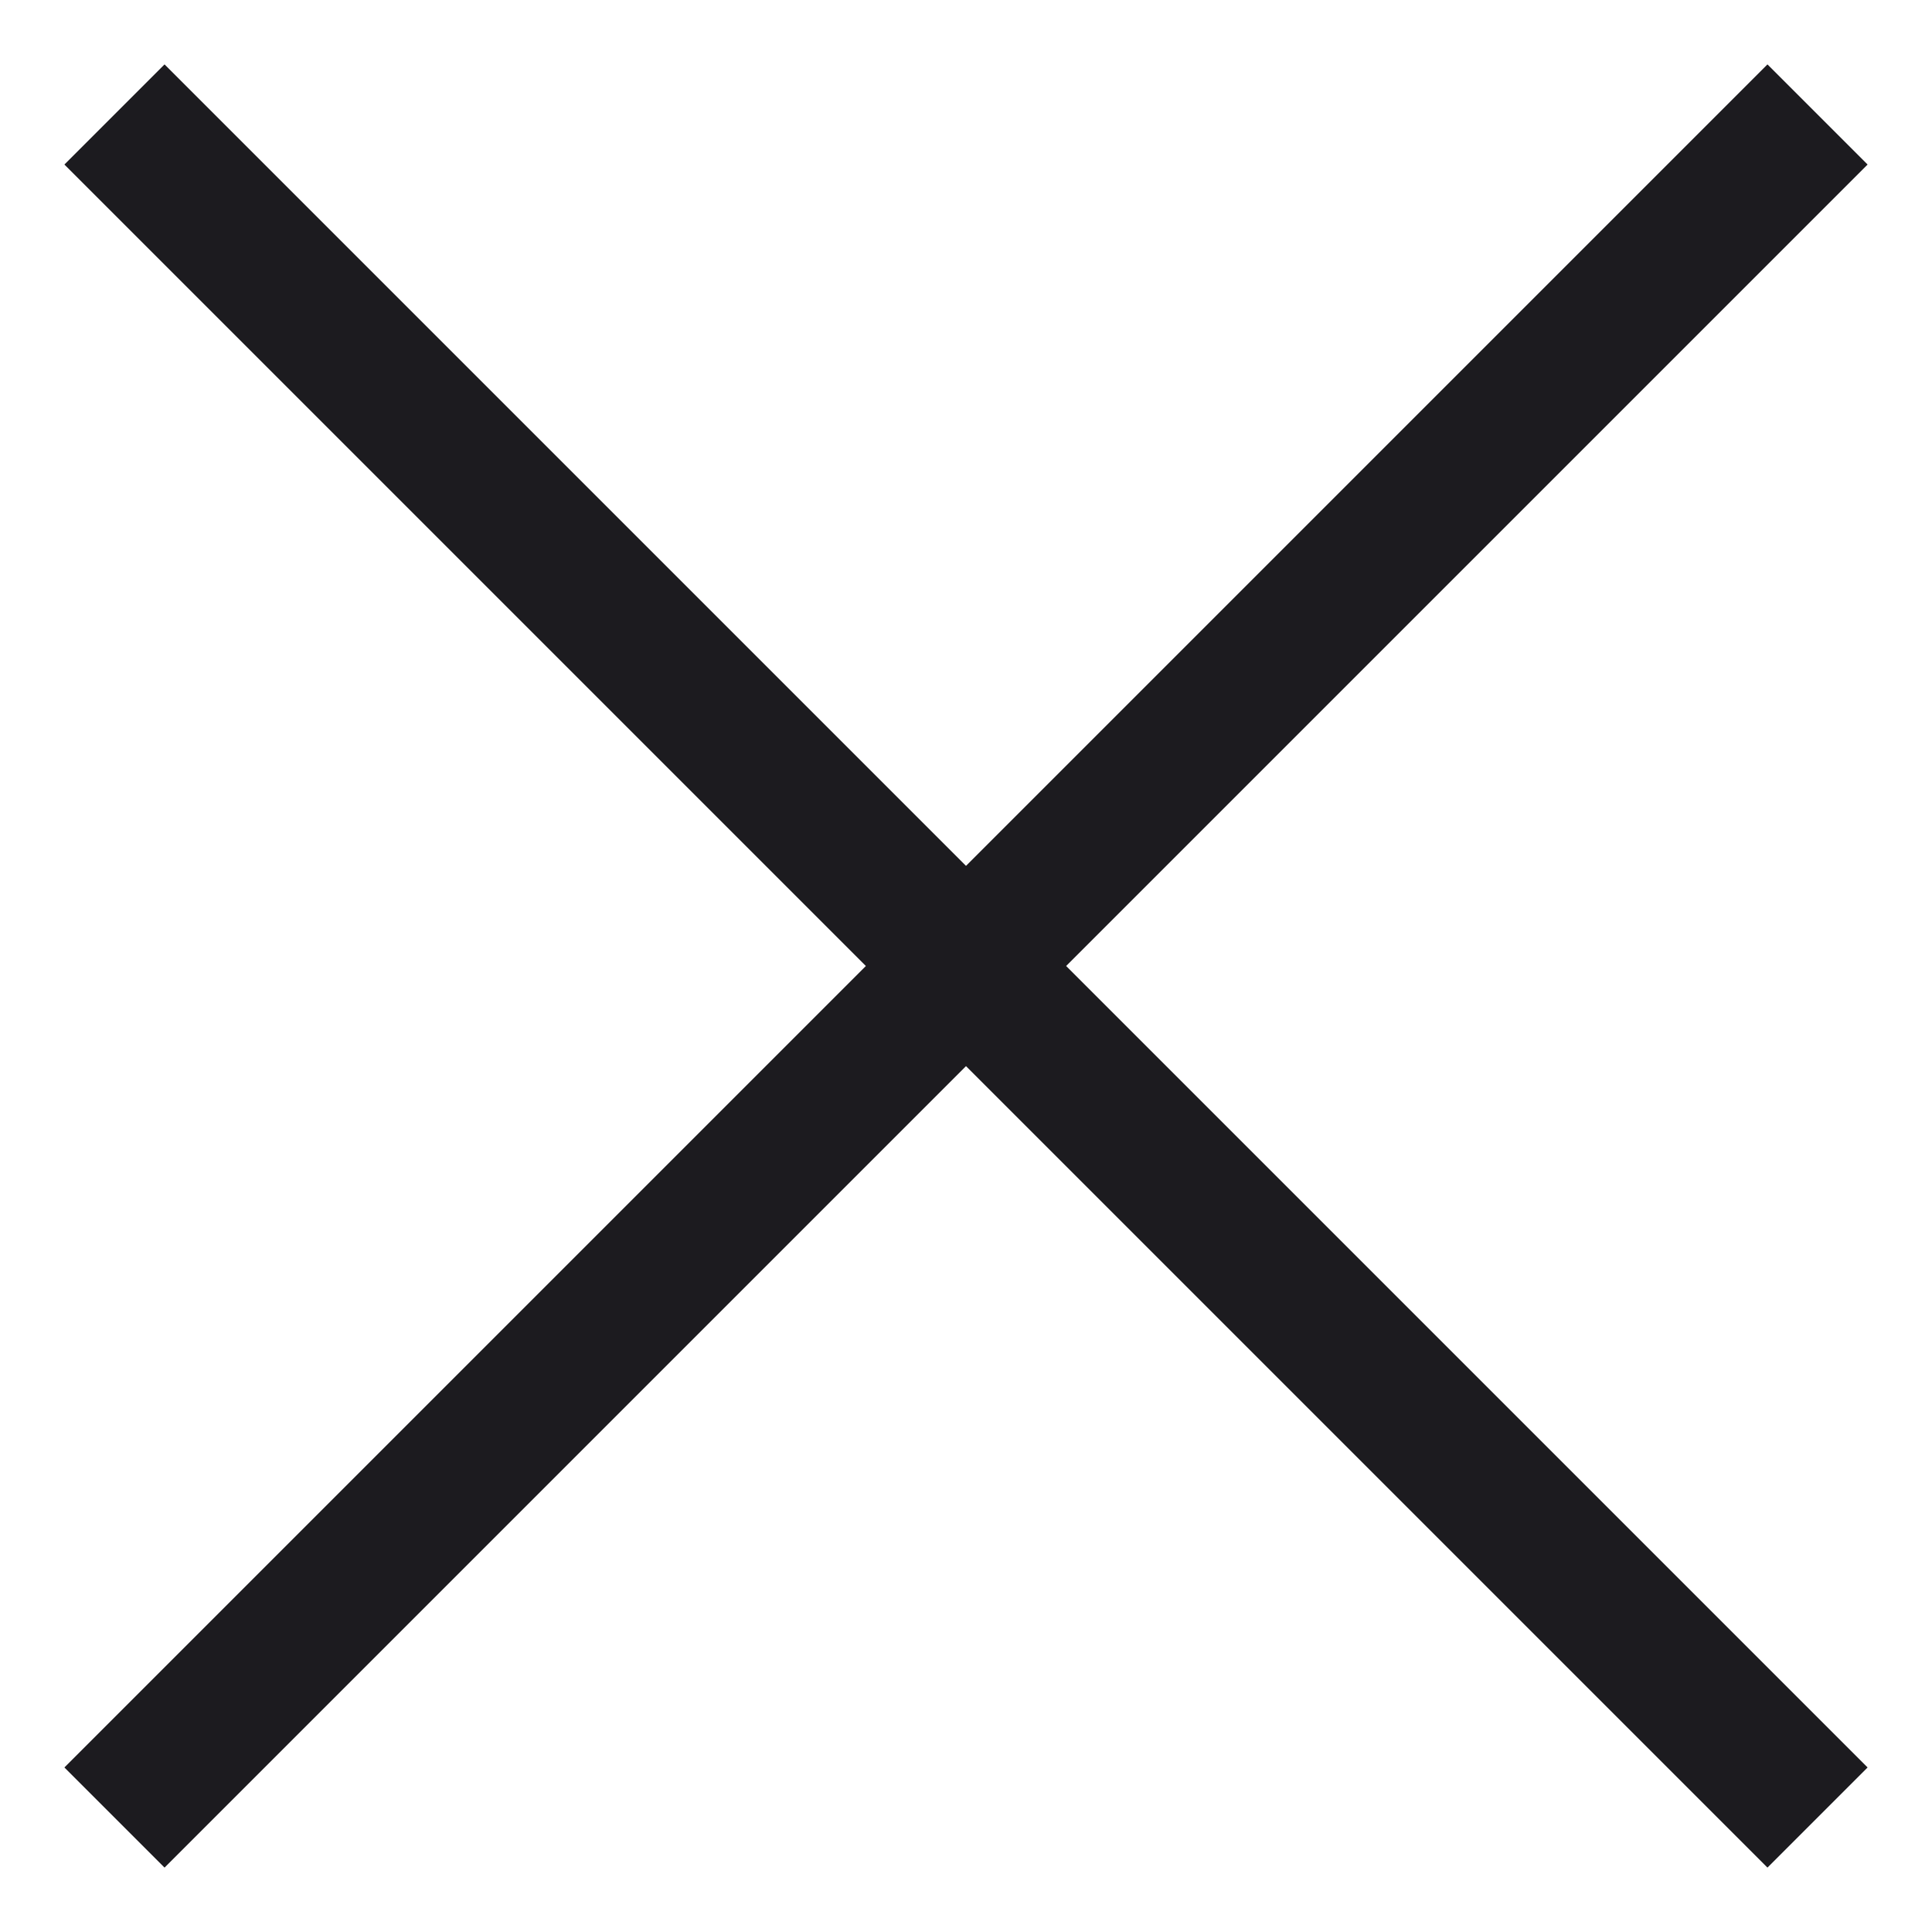 <svg width="18" height="18" viewBox="0 0 18 18" fill="none" xmlns="http://www.w3.org/2000/svg">
<path d="M1.533 17.4L0.6 16.467L8.067 9L0.6 1.533L1.533 0.6L9 8.067L16.467 0.6L17.4 1.533L9.933 9L17.4 16.467L16.467 17.4L9 9.933L1.533 17.4Z" fill="#1C1B1F"/>
</svg>
